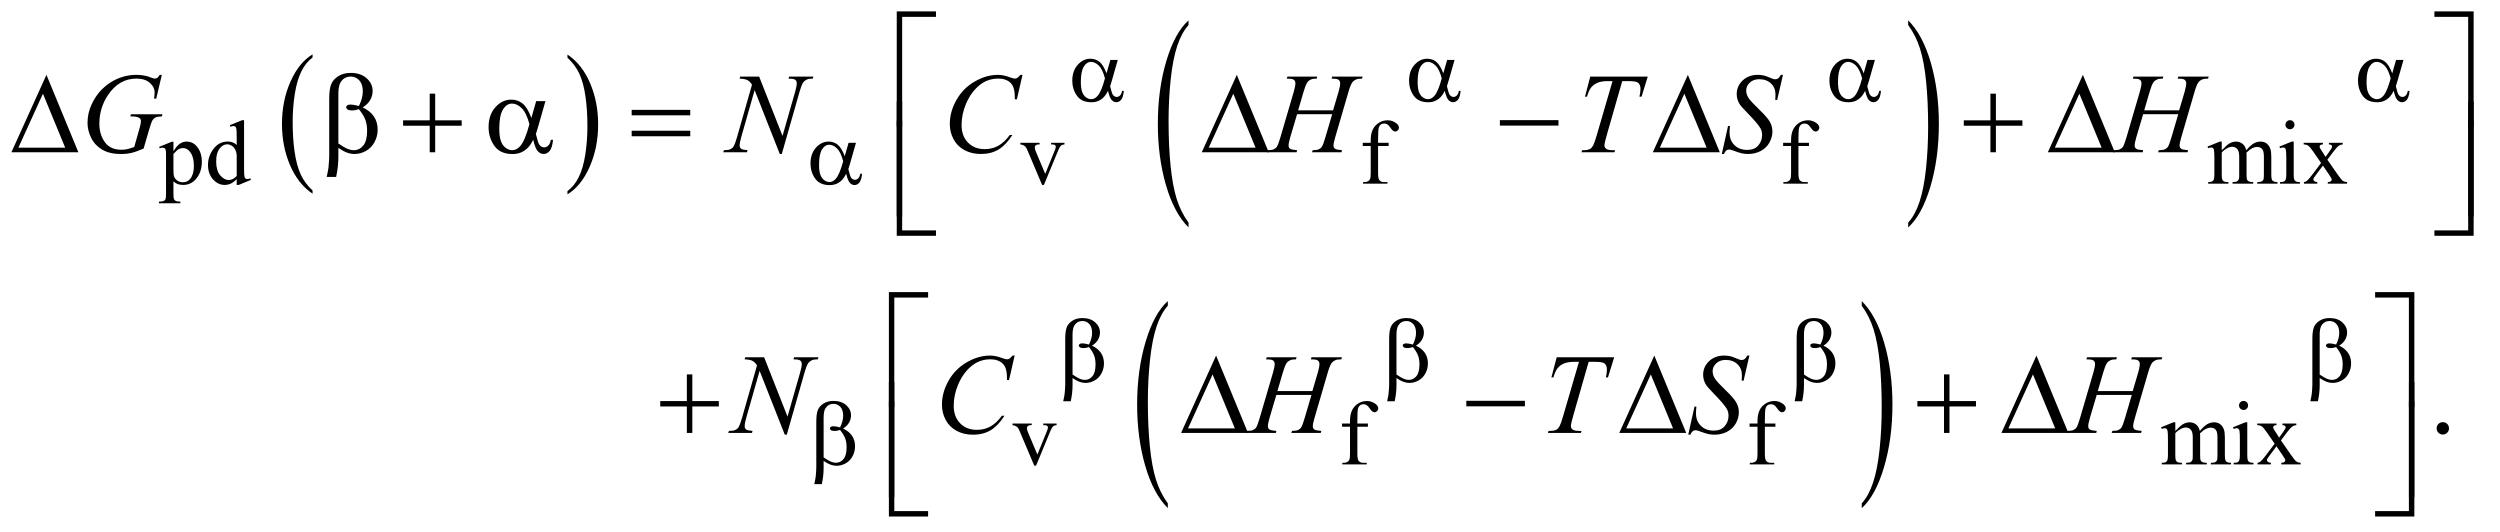 <?xml version="1.0" encoding="UTF-8"?>
<!DOCTYPE svg PUBLIC '-//W3C//DTD SVG 1.0//EN'
          'http://www.w3.org/TR/2001/REC-SVG-20010904/DTD/svg10.dtd'>
<svg stroke-dasharray="none" shape-rendering="auto" xmlns="http://www.w3.org/2000/svg" font-family="'Dialog'" text-rendering="auto" width="343" fill-opacity="1" color-interpolation="auto" color-rendering="auto" preserveAspectRatio="xMidYMid meet" font-size="12px" viewBox="0 0 343 73" fill="black" xmlns:xlink="http://www.w3.org/1999/xlink" stroke="black" image-rendering="auto" stroke-miterlimit="10" stroke-linecap="square" stroke-linejoin="miter" font-style="normal" stroke-width="1" height="73" stroke-dashoffset="0" font-weight="normal" stroke-opacity="1"
><!--Generated by the Batik Graphics2D SVG Generator--><defs id="genericDefs"
  /><g
  ><defs id="defs1"
    ><clipPath clipPathUnits="userSpaceOnUse" id="clipPath1"
      ><path d="M0.968 1.39 L218.068 1.39 L218.068 47.517 L0.968 47.517 L0.968 1.39 Z"
      /></clipPath
      ><clipPath clipPathUnits="userSpaceOnUse" id="clipPath2"
      ><path d="M31.011 44.542 L31.011 1522.989 L6989.364 1522.989 L6989.364 44.542 Z"
      /></clipPath
    ></defs
    ><g transform="scale(1.576,1.576) translate(-0.968,-1.39) matrix(0.031,0,0,0.031,0,0)"
    ><path d="M908.984 579.781 L908.984 588.797 Q868.359 561.516 845.719 508.703 Q823.078 455.891 823.078 393.125 Q823.078 327.828 846.891 274.188 Q870.703 220.531 908.984 197.438 L908.984 206.25 Q889.844 220.531 877.547 245.312 Q865.25 270.078 859.172 308.188 Q853.109 346.297 853.109 387.656 Q853.109 434.484 858.703 472.281 Q864.312 510.062 875.828 534.938 Q887.359 559.828 908.984 579.781 Z" stroke="none" clip-path="url(#clipPath2)"
    /></g
    ><g transform="matrix(0.049,0,0,0.049,-1.525,-2.19)"
    ><path d="M1620 206.25 L1620 197.438 Q1660.625 224.516 1683.266 277.328 Q1705.906 330.125 1705.906 392.906 Q1705.906 458.203 1682.094 511.953 Q1658.281 565.703 1620 588.797 L1620 579.781 Q1639.297 565.5 1651.594 540.719 Q1663.891 515.953 1669.875 477.953 Q1675.875 439.938 1675.875 398.375 Q1675.875 351.75 1670.344 313.859 Q1664.828 275.953 1653.234 251.078 Q1641.641 226.203 1620 206.25 Z" stroke="none" clip-path="url(#clipPath2)"
    /></g
    ><g transform="matrix(0.049,0,0,0.049,-1.525,-2.19)"
    ><path d="M3359.031 668.109 L3359.031 681.484 Q3318.391 641.047 3295.734 562.812 Q3273.078 484.594 3273.078 391.594 Q3273.078 294.859 3296.891 215.391 Q3320.719 135.922 3359.031 101.703 L3359.031 114.766 Q3339.875 135.922 3327.578 172.625 Q3315.281 209.328 3309.203 265.781 Q3303.125 322.234 3303.125 383.5 Q3303.125 452.859 3308.734 508.859 Q3314.344 564.844 3325.859 601.703 Q3337.391 638.562 3359.031 668.109 Z" stroke="none" clip-path="url(#clipPath2)"
    /></g
    ><g transform="matrix(0.049,0,0,0.049,-1.525,-2.19)"
    ><path d="M5374.016 114.766 L5374.016 101.703 Q5414.641 141.828 5437.297 220.062 Q5459.953 298.281 5459.953 391.281 Q5459.953 488.016 5436.125 567.641 Q5412.312 647.266 5374.016 681.484 L5374.016 668.109 Q5393.312 646.953 5405.609 610.25 Q5417.922 573.547 5423.906 517.25 Q5429.906 460.953 5429.906 399.375 Q5429.906 330.312 5424.375 274.172 Q5418.859 218.031 5407.25 181.172 Q5395.656 144.312 5374.016 114.766 Z" stroke="none" clip-path="url(#clipPath2)"
    /></g
    ><g transform="matrix(0.049,0,0,0.049,-1.525,-2.19)"
    ><path d="M3301.031 1454.109 L3301.031 1467.484 Q3260.391 1427.047 3237.734 1348.812 Q3215.078 1270.594 3215.078 1177.594 Q3215.078 1080.859 3238.891 1001.391 Q3262.719 921.922 3301.031 887.703 L3301.031 900.766 Q3281.875 921.922 3269.578 958.625 Q3257.281 995.328 3251.203 1051.781 Q3245.125 1108.234 3245.125 1169.5 Q3245.125 1238.859 3250.734 1294.859 Q3256.344 1350.844 3267.859 1387.703 Q3279.391 1424.562 3301.031 1454.109 Z" stroke="none" clip-path="url(#clipPath2)"
    /></g
    ><g transform="matrix(0.049,0,0,0.049,-1.525,-2.19)"
    ><path d="M5244.016 900.766 L5244.016 887.703 Q5284.641 927.828 5307.297 1006.062 Q5329.953 1084.281 5329.953 1177.281 Q5329.953 1274.016 5306.125 1353.641 Q5282.312 1433.266 5244.016 1467.484 L5244.016 1454.109 Q5263.312 1432.953 5275.609 1396.25 Q5287.922 1359.547 5293.906 1303.25 Q5299.906 1246.953 5299.906 1185.375 Q5299.906 1116.312 5294.375 1060.172 Q5288.859 1004.031 5277.25 967.172 Q5265.656 930.312 5244.016 900.766 Z" stroke="none" clip-path="url(#clipPath2)"
    /></g
    ><g transform="matrix(0.049,0,0,0.049,-1.525,-2.19)"
    ><path d="M476.75 455.875 L512 441.625 L516.75 441.625 L516.75 468.375 Q525.625 453.25 534.562 447.188 Q543.5 441.125 553.375 441.125 Q570.625 441.125 582.125 454.625 Q596.25 471.125 596.25 497.625 Q596.25 527.25 579.25 546.625 Q565.25 562.5 544 562.5 Q534.75 562.5 528 559.875 Q523 558 516.75 552.375 L516.75 587.25 Q516.75 599 518.188 602.188 Q519.625 605.375 523.188 607.25 Q526.75 609.125 536.125 609.125 L536.125 613.75 L476.125 613.75 L476.125 609.125 L479.25 609.125 Q486.125 609.25 491 606.5 Q493.375 605.125 494.688 602.062 Q496 599 496 586.5 L496 478.25 Q496 467.125 495 464.125 Q494 461.125 491.812 459.625 Q489.625 458.125 485.875 458.125 Q482.875 458.125 478.25 459.875 L476.75 455.875 ZM516.75 475.75 L516.75 518.5 Q516.75 532.375 517.875 536.75 Q519.625 544 526.438 549.5 Q533.25 555 543.625 555 Q556.125 555 563.875 545.25 Q574 532.5 574 509.375 Q574 483.125 562.5 469 Q554.5 459.25 543.5 459.25 Q537.5 459.25 531.625 462.25 Q527.125 464.5 516.75 475.75 ZM693.875 546.125 Q685.5 554.875 677.5 558.688 Q669.5 562.5 660.25 562.5 Q641.5 562.5 627.5 546.812 Q613.5 531.125 613.5 506.5 Q613.5 481.875 629 461.438 Q644.5 441 668.875 441 Q684 441 693.875 450.625 L693.875 429.5 Q693.875 409.875 692.938 405.375 Q692 400.875 690 399.25 Q688 397.625 685 397.625 Q681.75 397.625 676.375 399.625 L674.75 395.25 L708.875 381.25 L714.5 381.25 L714.5 513.625 Q714.5 533.75 715.438 538.188 Q716.375 542.625 718.438 544.375 Q720.5 546.125 723.25 546.125 Q726.625 546.125 732.25 544 L733.625 548.375 L699.625 562.5 L693.875 562.5 L693.875 546.125 ZM693.875 537.375 L693.875 478.375 Q693.125 469.875 689.375 462.875 Q685.625 455.875 679.438 452.312 Q673.25 448.75 667.375 448.75 Q656.375 448.75 647.75 458.625 Q636.375 471.625 636.375 496.625 Q636.375 521.875 647.375 535.312 Q658.375 548.75 671.875 548.75 Q683.25 548.75 693.875 537.375 ZM2888.125 444.5 L2942 444.5 L2942 449.125 L2938.5 449.125 Q2933.625 449.125 2931.062 451.5 Q2928.5 453.875 2928.5 457.875 Q2928.5 462.25 2931.125 468.25 L2957.75 531.5 L2984.5 465.875 Q2987.375 458.875 2987.375 455.25 Q2987.375 453.5 2986.375 452.375 Q2985 450.5 2982.875 449.812 Q2980.75 449.125 2974.25 449.125 L2974.25 444.5 L3011.625 444.5 L3011.625 449.125 Q3005.125 449.625 3002.625 451.75 Q2998.25 455.5 2994.75 464.25 L2954.125 562.5 L2949 562.5 L2908.125 465.875 Q2905.375 459.125 2902.875 456.188 Q2900.375 453.25 2896.5 451.25 Q2894.375 450.125 2888.125 449.125 L2888.125 444.5 ZM3889.75 453.5 L3889.75 528.75 Q3889.75 544.75 3893.25 549 Q3897.875 554.5 3905.625 554.5 L3916 554.5 L3916 559 L3847.625 559 L3847.625 554.5 L3852.75 554.5 Q3857.75 554.5 3861.875 552 Q3866 549.5 3867.562 545.25 Q3869.125 541 3869.125 528.75 L3869.125 453.5 L3846.875 453.5 L3846.875 444.5 L3869.125 444.5 L3869.125 437 Q3869.125 419.875 3874.625 408 Q3880.125 396.125 3891.438 388.812 Q3902.75 381.5 3916.875 381.5 Q3930 381.5 3941 390 Q3948.25 395.625 3948.25 402.625 Q3948.25 406.375 3945 409.688 Q3941.75 413 3938 413 Q3935.125 413 3931.938 410.938 Q3928.75 408.875 3924.125 402.062 Q3919.5 395.25 3915.625 392.875 Q3911.75 390.5 3907 390.5 Q3901.25 390.5 3897.25 393.562 Q3893.25 396.625 3891.5 403.062 Q3889.75 409.5 3889.75 436.25 L3889.75 444.5 L3919.25 444.5 L3919.25 453.5 L3889.75 453.5 ZM5066.75 453.5 L5066.75 528.75 Q5066.75 544.75 5070.25 549 Q5074.875 554.5 5082.625 554.5 L5093 554.5 L5093 559 L5024.625 559 L5024.625 554.5 L5029.75 554.5 Q5034.75 554.5 5038.875 552 Q5043 549.5 5044.562 545.25 Q5046.125 541 5046.125 528.75 L5046.125 453.5 L5023.875 453.5 L5023.875 444.5 L5046.125 444.5 L5046.125 437 Q5046.125 419.875 5051.625 408 Q5057.125 396.125 5068.438 388.812 Q5079.75 381.5 5093.875 381.5 Q5107 381.5 5118 390 Q5125.25 395.625 5125.25 402.625 Q5125.25 406.375 5122 409.688 Q5118.75 413 5115 413 Q5112.125 413 5108.938 410.938 Q5105.75 408.875 5101.125 402.062 Q5096.5 395.25 5092.625 392.875 Q5088.75 390.5 5084 390.5 Q5078.25 390.5 5074.25 393.562 Q5070.25 396.625 5068.5 403.062 Q5066.75 409.5 5066.75 436.25 L5066.75 444.5 L5096.25 444.5 L5096.25 453.5 L5066.75 453.5 ZM6252 465.5 Q6264.5 453 6266.75 451.125 Q6272.375 446.375 6278.875 443.75 Q6285.375 441.125 6291.75 441.125 Q6302.5 441.125 6310.25 447.375 Q6318 453.625 6320.625 465.5 Q6333.5 450.5 6342.375 445.812 Q6351.25 441.125 6360.625 441.125 Q6369.75 441.125 6376.812 445.812 Q6383.875 450.5 6388 461.125 Q6390.75 468.375 6390.75 483.875 L6390.75 533.125 Q6390.75 543.875 6392.375 547.875 Q6393.625 550.625 6397 552.562 Q6400.375 554.5 6408 554.5 L6408 559 L6351.5 559 L6351.5 554.5 L6353.875 554.5 Q6361.25 554.5 6365.375 551.625 Q6368.25 549.625 6369.5 545.25 Q6370 543.125 6370 533.125 L6370 483.875 Q6370 469.875 6366.625 464.125 Q6361.75 456.125 6351 456.125 Q6344.375 456.125 6337.688 459.438 Q6331 462.75 6321.5 471.75 L6321.25 473.125 L6321.5 478.5 L6321.5 533.125 Q6321.5 544.875 6322.812 547.75 Q6324.125 550.625 6327.75 552.562 Q6331.375 554.5 6340.125 554.5 L6340.125 559 L6282.25 559 L6282.25 554.5 Q6291.75 554.5 6295.312 552.25 Q6298.875 550 6300.25 545.5 Q6300.875 543.375 6300.875 533.125 L6300.875 483.875 Q6300.875 469.875 6296.75 463.75 Q6291.25 455.75 6281.375 455.75 Q6274.625 455.75 6268 459.375 Q6257.625 464.875 6252 471.75 L6252 533.125 Q6252 544.375 6253.562 547.75 Q6255.125 551.125 6258.188 552.812 Q6261.25 554.5 6270.625 554.5 L6270.625 559 L6214 559 L6214 554.5 Q6221.875 554.5 6225 552.812 Q6228.125 551.125 6229.75 547.438 Q6231.375 543.75 6231.375 533.125 L6231.375 489.375 Q6231.375 470.5 6230.25 465 Q6229.375 460.875 6227.5 459.312 Q6225.625 457.75 6222.375 457.75 Q6218.875 457.75 6214 459.625 L6212.125 455.125 L6246.625 441.125 L6252 441.125 L6252 465.5 ZM6443.125 381.25 Q6448.375 381.25 6452.062 384.938 Q6455.75 388.625 6455.75 393.875 Q6455.75 399.125 6452.062 402.875 Q6448.375 406.625 6443.125 406.625 Q6437.875 406.625 6434.125 402.875 Q6430.375 399.125 6430.375 393.875 Q6430.375 388.625 6434.062 384.938 Q6437.75 381.25 6443.125 381.25 ZM6453.5 441.125 L6453.5 533.125 Q6453.5 543.875 6455.062 547.438 Q6456.625 551 6459.688 552.75 Q6462.75 554.5 6470.875 554.5 L6470.875 559 L6415.25 559 L6415.25 554.5 Q6423.625 554.5 6426.5 552.875 Q6429.375 551.25 6431.062 547.5 Q6432.75 543.75 6432.75 533.125 L6432.75 489 Q6432.75 470.375 6431.625 464.875 Q6430.75 460.875 6428.875 459.312 Q6427 457.75 6423.75 457.75 Q6420.25 457.75 6415.25 459.625 L6413.5 455.125 L6448 441.125 L6453.5 441.125 ZM6481.375 444.5 L6535.25 444.5 L6535.25 449.125 Q6530.125 449.125 6528.062 450.875 Q6526 452.625 6526 455.5 Q6526 458.5 6530.375 464.75 Q6531.75 466.75 6534.5 471 L6542.625 484 L6552 471 Q6561 458.625 6561 455.375 Q6561 452.75 6558.875 450.938 Q6556.75 449.125 6552 449.125 L6552 444.5 L6590.75 444.5 L6590.75 449.125 Q6584.625 449.5 6580.125 452.5 Q6574 456.75 6563.375 471 L6547.75 491.875 L6576.25 532.875 Q6586.75 548 6591.25 551.062 Q6595.75 554.125 6602.875 554.5 L6602.875 559 L6548.875 559 L6548.875 554.5 Q6554.5 554.5 6557.625 552 Q6560 550.25 6560 547.375 Q6560 544.5 6552 532.875 L6535.25 508.375 L6516.875 532.875 Q6508.375 544.25 6508.375 546.375 Q6508.375 549.375 6511.188 551.812 Q6514 554.25 6519.625 554.5 L6519.625 559 L6482.25 559 L6482.25 554.5 Q6486.75 553.875 6490.125 551.375 Q6494.875 547.75 6506.125 532.875 L6530.125 501 L6508.375 469.5 Q6499.125 456 6494.062 452.562 Q6489 449.125 6481.375 449.125 L6481.375 444.5 Z" stroke="none" clip-path="url(#clipPath2)"
    /></g
    ><g transform="matrix(0.049,0,0,0.049,-1.525,-2.19)"
    ><path d="M2866.125 1230.5 L2920 1230.5 L2920 1235.125 L2916.5 1235.125 Q2911.625 1235.125 2909.062 1237.5 Q2906.5 1239.875 2906.5 1243.875 Q2906.5 1248.25 2909.125 1254.25 L2935.75 1317.5 L2962.5 1251.875 Q2965.375 1244.875 2965.375 1241.25 Q2965.375 1239.5 2964.375 1238.375 Q2963 1236.5 2960.875 1235.812 Q2958.75 1235.125 2952.25 1235.125 L2952.25 1230.5 L2989.625 1230.5 L2989.625 1235.125 Q2983.125 1235.625 2980.625 1237.75 Q2976.25 1241.5 2972.75 1250.25 L2932.125 1348.5 L2927 1348.5 L2886.125 1251.875 Q2883.375 1245.125 2880.875 1242.188 Q2878.375 1239.25 2874.5 1237.25 Q2872.375 1236.125 2866.125 1235.125 L2866.125 1230.5 ZM3831.75 1239.5 L3831.75 1314.75 Q3831.75 1330.75 3835.25 1335 Q3839.875 1340.5 3847.625 1340.5 L3858 1340.5 L3858 1345 L3789.625 1345 L3789.625 1340.5 L3794.75 1340.5 Q3799.75 1340.5 3803.875 1338 Q3808 1335.5 3809.562 1331.25 Q3811.125 1327 3811.125 1314.75 L3811.125 1239.5 L3788.875 1239.5 L3788.875 1230.5 L3811.125 1230.5 L3811.125 1223 Q3811.125 1205.875 3816.625 1194 Q3822.125 1182.125 3833.438 1174.812 Q3844.75 1167.5 3858.875 1167.5 Q3872 1167.5 3883 1176 Q3890.25 1181.625 3890.25 1188.625 Q3890.25 1192.375 3887 1195.688 Q3883.75 1199 3880 1199 Q3877.125 1199 3873.938 1196.938 Q3870.75 1194.875 3866.125 1188.062 Q3861.5 1181.25 3857.625 1178.875 Q3853.75 1176.5 3849 1176.5 Q3843.25 1176.5 3839.25 1179.562 Q3835.25 1182.625 3833.5 1189.062 Q3831.75 1195.5 3831.75 1222.25 L3831.75 1230.5 L3861.25 1230.5 L3861.25 1239.5 L3831.75 1239.5 ZM4972.75 1239.5 L4972.75 1314.75 Q4972.75 1330.75 4976.25 1335 Q4980.875 1340.5 4988.625 1340.5 L4999 1340.5 L4999 1345 L4930.625 1345 L4930.625 1340.5 L4935.75 1340.5 Q4940.75 1340.5 4944.875 1338 Q4949 1335.5 4950.562 1331.25 Q4952.125 1327 4952.125 1314.75 L4952.125 1239.5 L4929.875 1239.5 L4929.875 1230.5 L4952.125 1230.5 L4952.125 1223 Q4952.125 1205.875 4957.625 1194 Q4963.125 1182.125 4974.438 1174.812 Q4985.75 1167.5 4999.875 1167.5 Q5013 1167.5 5024 1176 Q5031.25 1181.625 5031.25 1188.625 Q5031.25 1192.375 5028 1195.688 Q5024.75 1199 5021 1199 Q5018.125 1199 5014.938 1196.938 Q5011.75 1194.875 5007.125 1188.062 Q5002.5 1181.25 4998.625 1178.875 Q4994.75 1176.5 4990 1176.5 Q4984.25 1176.5 4980.25 1179.562 Q4976.25 1182.625 4974.5 1189.062 Q4972.75 1195.5 4972.75 1222.25 L4972.75 1230.5 L5002.25 1230.5 L5002.25 1239.5 L4972.75 1239.5 ZM6122 1251.5 Q6134.5 1239 6136.75 1237.125 Q6142.375 1232.375 6148.875 1229.75 Q6155.375 1227.125 6161.75 1227.125 Q6172.5 1227.125 6180.25 1233.375 Q6188 1239.625 6190.625 1251.5 Q6203.5 1236.5 6212.375 1231.812 Q6221.25 1227.125 6230.625 1227.125 Q6239.75 1227.125 6246.812 1231.812 Q6253.875 1236.5 6258 1247.125 Q6260.75 1254.375 6260.75 1269.875 L6260.75 1319.125 Q6260.75 1329.875 6262.375 1333.875 Q6263.625 1336.625 6267 1338.562 Q6270.375 1340.5 6278 1340.5 L6278 1345 L6221.5 1345 L6221.5 1340.5 L6223.875 1340.5 Q6231.25 1340.5 6235.375 1337.625 Q6238.25 1335.625 6239.5 1331.25 Q6240 1329.125 6240 1319.125 L6240 1269.875 Q6240 1255.875 6236.625 1250.125 Q6231.75 1242.125 6221 1242.125 Q6214.375 1242.125 6207.688 1245.438 Q6201 1248.75 6191.5 1257.75 L6191.25 1259.125 L6191.5 1264.5 L6191.5 1319.125 Q6191.5 1330.875 6192.812 1333.75 Q6194.125 1336.625 6197.75 1338.562 Q6201.375 1340.5 6210.125 1340.5 L6210.125 1345 L6152.25 1345 L6152.25 1340.5 Q6161.75 1340.5 6165.312 1338.25 Q6168.875 1336 6170.25 1331.5 Q6170.875 1329.375 6170.875 1319.125 L6170.875 1269.875 Q6170.875 1255.875 6166.75 1249.75 Q6161.25 1241.75 6151.375 1241.75 Q6144.625 1241.75 6138 1245.375 Q6127.625 1250.875 6122 1257.75 L6122 1319.125 Q6122 1330.375 6123.562 1333.75 Q6125.125 1337.125 6128.188 1338.812 Q6131.25 1340.5 6140.625 1340.5 L6140.625 1345 L6084 1345 L6084 1340.5 Q6091.875 1340.5 6095 1338.812 Q6098.125 1337.125 6099.75 1333.438 Q6101.375 1329.75 6101.375 1319.125 L6101.375 1275.375 Q6101.375 1256.5 6100.25 1251 Q6099.375 1246.875 6097.5 1245.312 Q6095.625 1243.75 6092.375 1243.75 Q6088.875 1243.75 6084 1245.625 L6082.125 1241.125 L6116.625 1227.125 L6122 1227.125 L6122 1251.5 ZM6313.125 1167.25 Q6318.375 1167.25 6322.062 1170.938 Q6325.75 1174.625 6325.75 1179.875 Q6325.75 1185.125 6322.062 1188.875 Q6318.375 1192.625 6313.125 1192.625 Q6307.875 1192.625 6304.125 1188.875 Q6300.375 1185.125 6300.375 1179.875 Q6300.375 1174.625 6304.062 1170.938 Q6307.75 1167.25 6313.125 1167.25 ZM6323.5 1227.125 L6323.5 1319.125 Q6323.5 1329.875 6325.062 1333.438 Q6326.625 1337 6329.688 1338.75 Q6332.75 1340.5 6340.875 1340.5 L6340.875 1345 L6285.25 1345 L6285.25 1340.5 Q6293.625 1340.5 6296.5 1338.875 Q6299.375 1337.25 6301.062 1333.5 Q6302.75 1329.75 6302.75 1319.125 L6302.75 1275 Q6302.75 1256.375 6301.625 1250.875 Q6300.75 1246.875 6298.875 1245.312 Q6297 1243.75 6293.75 1243.75 Q6290.25 1243.75 6285.25 1245.625 L6283.5 1241.125 L6318 1227.125 L6323.5 1227.125 ZM6351.375 1230.5 L6405.25 1230.5 L6405.25 1235.125 Q6400.125 1235.125 6398.062 1236.875 Q6396 1238.625 6396 1241.5 Q6396 1244.5 6400.375 1250.75 Q6401.75 1252.75 6404.5 1257 L6412.625 1270 L6422 1257 Q6431 1244.625 6431 1241.375 Q6431 1238.75 6428.875 1236.938 Q6426.75 1235.125 6422 1235.125 L6422 1230.5 L6460.75 1230.5 L6460.75 1235.125 Q6454.625 1235.5 6450.125 1238.5 Q6444 1242.75 6433.375 1257 L6417.75 1277.875 L6446.25 1318.875 Q6456.75 1334 6461.25 1337.062 Q6465.75 1340.125 6472.875 1340.5 L6472.875 1345 L6418.875 1345 L6418.875 1340.5 Q6424.5 1340.5 6427.625 1338 Q6430 1336.25 6430 1333.375 Q6430 1330.5 6422 1318.875 L6405.25 1294.375 L6386.875 1318.875 Q6378.375 1330.25 6378.375 1332.375 Q6378.375 1335.375 6381.188 1337.812 Q6384 1340.25 6389.625 1340.5 L6389.625 1345 L6352.25 1345 L6352.25 1340.5 Q6356.75 1339.875 6360.125 1337.375 Q6364.875 1333.75 6376.125 1318.875 L6400.125 1287 L6378.375 1255.5 Q6369.125 1242 6364.062 1238.562 Q6359 1235.125 6351.375 1235.125 L6351.375 1230.5 Z" stroke="none" clip-path="url(#clipPath2)"
    /></g
    ><g transform="matrix(0.049,0,0,0.049,-1.525,-2.19)"
    ><path d="M6871 1226.688 Q6878.344 1226.688 6883.344 1231.766 Q6888.344 1236.844 6888.344 1244.031 Q6888.344 1251.219 6883.266 1256.297 Q6878.188 1261.375 6871 1261.375 Q6863.812 1261.375 6858.734 1256.297 Q6853.656 1251.219 6853.656 1244.031 Q6853.656 1236.688 6858.734 1231.688 Q6863.812 1226.688 6871 1226.688 Z" stroke="none" clip-path="url(#clipPath2)"
    /></g
    ><g transform="matrix(0.049,0,0,0.049,-1.525,-2.19)"
    ><path d="M484.312 254.281 L468.531 321 L462.594 321 Q464 309.281 464 303.656 Q464 288.344 450.484 276.547 Q436.969 264.75 413.219 264.75 Q364.625 264.75 333.844 310.375 Q309.312 346.469 309.312 391.156 Q309.312 420.844 324.469 442.406 Q339.625 463.969 371.188 463.969 Q379 463.969 385.953 462.562 Q392.906 461.156 406.969 456.312 L422.438 401.781 Q425.719 390.531 425.719 383.812 Q425.719 378.188 421.656 375.219 Q415.094 370.688 400.406 370.688 L396.031 370.688 L397.75 364.594 L485.875 364.594 L484.312 370.688 Q472.281 370.844 466.812 373.5 Q461.344 376.156 457.438 382.562 Q454.781 386.781 448.844 407.094 L433.219 460.688 Q411.812 469.906 398.688 472.953 Q385.562 476 371.031 476 Q337.594 476 316.812 463.422 Q296.031 450.844 286.109 430.141 Q276.188 409.438 276.188 388.969 Q276.188 361.469 287.75 336.703 Q299.312 311.938 316.578 294.828 Q333.844 277.719 354.156 267.875 Q382.125 254.281 412.906 254.281 Q435.562 254.281 453.844 261.781 Q461.188 264.75 464.625 264.75 Q468.531 264.75 471.266 262.953 Q474 261.156 478.375 254.281 L484.312 254.281 ZM2156.719 259.125 L2222.188 425.219 L2257.656 301.156 Q2262.031 285.844 2262.031 277.406 Q2262.031 271.625 2257.969 268.344 Q2253.906 265.062 2242.812 265.062 Q2240.938 265.062 2238.906 264.906 L2240.625 259.125 L2308.75 259.125 L2306.875 264.906 Q2296.25 264.75 2291.094 267.094 Q2283.75 270.375 2280.156 275.531 Q2275.156 282.875 2270 301.156 L2220.156 475.844 L2214.531 475.844 L2144.062 297.094 L2106.406 429.125 Q2102.188 444.125 2102.188 452.094 Q2102.188 458.031 2106.016 461.078 Q2109.844 464.125 2124.219 465.219 L2122.656 471 L2056.094 471 L2058.281 465.219 Q2070.781 464.906 2075 463.031 Q2081.406 460.219 2084.531 455.688 Q2089.062 448.812 2094.688 429.125 L2136.719 281.781 Q2130.625 272.406 2123.672 268.891 Q2116.719 265.375 2102.031 264.906 L2103.75 259.125 L2156.719 259.125 ZM2894.156 254.281 L2878.375 322.875 L2872.75 322.875 L2872.125 305.688 Q2871.344 296.312 2868.531 288.969 Q2865.719 281.625 2860.094 276.234 Q2854.469 270.844 2845.875 267.797 Q2837.281 264.75 2826.812 264.75 Q2798.844 264.75 2777.906 280.062 Q2751.188 299.594 2736.031 335.219 Q2723.531 364.594 2723.531 394.75 Q2723.531 425.531 2741.5 443.891 Q2759.469 462.25 2788.219 462.25 Q2809.938 462.25 2826.891 452.562 Q2843.844 442.875 2858.375 422.719 L2865.719 422.719 Q2848.531 450.062 2827.594 462.953 Q2806.656 475.844 2777.438 475.844 Q2751.5 475.844 2731.5 464.984 Q2711.5 454.125 2701.031 434.438 Q2690.562 414.75 2690.562 392.094 Q2690.562 357.406 2709.156 324.594 Q2727.75 291.781 2760.172 273.031 Q2792.594 254.281 2825.562 254.281 Q2841.031 254.281 2860.25 261.625 Q2868.688 264.75 2872.438 264.75 Q2876.188 264.75 2879 263.188 Q2881.812 261.625 2888.375 254.281 L2894.156 254.281 ZM3665.906 353.656 L3763.719 353.656 L3779.188 301.312 Q3783.562 286 3783.562 277.562 Q3783.562 273.5 3781.609 270.609 Q3779.656 267.719 3775.594 266.312 Q3771.531 264.906 3759.656 264.906 L3761.219 259.125 L3846.531 259.125 L3844.656 264.906 Q3833.875 264.75 3828.562 267.094 Q3821.062 270.375 3817.469 275.531 Q3812.312 282.875 3807 301.312 L3769.656 429.281 Q3764.969 445.219 3764.969 452.094 Q3764.969 458.031 3769.109 461.078 Q3773.25 464.125 3788.875 465.219 L3787.156 471 L3704.656 471 L3706.844 465.219 Q3719.031 464.906 3723.094 463.031 Q3729.344 460.219 3732.156 455.844 Q3736.219 449.75 3742.156 429.281 L3761.219 364.438 L3662.938 364.438 L3643.719 429.281 Q3639.188 444.906 3639.188 452.094 Q3639.188 458.031 3643.25 461.078 Q3647.312 464.125 3662.938 465.219 L3661.688 471 L3578.562 471 L3580.594 465.219 Q3592.938 464.906 3597 463.031 Q3603.25 460.219 3606.219 455.844 Q3610.281 449.438 3616.219 429.281 L3653.719 301.312 Q3658.25 285.688 3658.25 277.562 Q3658.25 273.5 3656.297 270.609 Q3654.344 267.719 3650.203 266.312 Q3646.062 264.906 3634.031 264.906 L3635.906 259.125 L3719.5 259.125 L3717.781 264.906 Q3707.312 264.75 3702.312 267.094 Q3694.969 270.219 3691.531 275.375 Q3686.844 282.25 3681.219 301.312 L3665.906 353.656 ZM4483.875 259.125 L4644.812 259.125 L4627.469 315.375 L4621.531 315.375 Q4624.5 303.031 4624.5 293.344 Q4624.5 281.938 4617.469 276.156 Q4612.156 271.781 4590.125 271.781 L4573.406 271.781 L4531.531 417.719 Q4523.562 445.219 4523.562 451.625 Q4523.562 457.562 4528.562 461.391 Q4533.562 465.219 4546.219 465.219 L4553.406 465.219 L4551.531 471 L4459.344 471 L4461.062 465.219 L4465.125 465.219 Q4477.312 465.219 4483.875 461.312 Q4488.406 458.656 4492.078 451.703 Q4495.75 444.75 4502.312 422.25 L4546.219 271.781 L4533.562 271.781 Q4515.281 271.781 4504.109 276.469 Q4492.938 281.156 4486.062 290.062 Q4479.188 298.969 4474.812 315.375 L4469.031 315.375 L4483.875 259.125 ZM4852.188 475.844 L4869.688 397.25 L4875 397.25 Q4873.906 408.656 4873.906 416.156 Q4873.906 437.562 4887.578 451 Q4901.25 464.438 4923.281 464.438 Q4943.75 464.438 4954.375 451.859 Q4965 439.281 4965 422.875 Q4965 412.25 4960.156 403.5 Q4952.812 390.531 4920.938 357.875 Q4905.469 342.25 4901.094 334.594 Q4893.906 321.938 4893.906 308.031 Q4893.906 285.844 4910.469 270.062 Q4927.031 254.281 4952.969 254.281 Q4961.719 254.281 4969.531 256 Q4974.375 256.938 4987.188 262.25 Q4996.25 265.844 4997.188 266.156 Q4999.375 266.625 5002.031 266.625 Q5006.562 266.625 5009.844 264.281 Q5013.125 261.938 5017.5 254.281 L5023.438 254.281 L5007.188 324.594 L5001.875 324.594 Q5002.5 315.219 5002.5 309.438 Q5002.5 290.531 4990 278.5 Q4977.5 266.469 4957.031 266.469 Q4940.781 266.469 4930.625 276 Q4920.469 285.531 4920.469 298.031 Q4920.469 308.969 4926.953 318.891 Q4933.438 328.812 4956.797 351.234 Q4980.156 373.656 4987.031 386.234 Q4993.906 398.812 4993.906 413.031 Q4993.906 429.125 4985.391 444.203 Q4976.875 459.281 4960.938 467.562 Q4945 475.844 4926.094 475.844 Q4916.719 475.844 4908.594 474.125 Q4900.469 472.406 4882.656 465.688 Q4876.562 463.344 4872.5 463.344 Q4863.281 463.344 4858.125 475.844 L4852.188 475.844 ZM6034.906 353.656 L6132.719 353.656 L6148.188 301.312 Q6152.562 286 6152.562 277.562 Q6152.562 273.5 6150.609 270.609 Q6148.656 267.719 6144.594 266.312 Q6140.531 264.906 6128.656 264.906 L6130.219 259.125 L6215.531 259.125 L6213.656 264.906 Q6202.875 264.75 6197.562 267.094 Q6190.062 270.375 6186.469 275.531 Q6181.312 282.875 6176 301.312 L6138.656 429.281 Q6133.969 445.219 6133.969 452.094 Q6133.969 458.031 6138.109 461.078 Q6142.25 464.125 6157.875 465.219 L6156.156 471 L6073.656 471 L6075.844 465.219 Q6088.031 464.906 6092.094 463.031 Q6098.344 460.219 6101.156 455.844 Q6105.219 449.75 6111.156 429.281 L6130.219 364.438 L6031.938 364.438 L6012.719 429.281 Q6008.188 444.906 6008.188 452.094 Q6008.188 458.031 6012.25 461.078 Q6016.312 464.125 6031.938 465.219 L6030.688 471 L5947.562 471 L5949.594 465.219 Q5961.938 464.906 5966 463.031 Q5972.25 460.219 5975.219 455.844 Q5979.281 449.438 5985.219 429.281 L6022.719 301.312 Q6027.25 285.688 6027.25 277.562 Q6027.25 273.5 6025.297 270.609 Q6023.344 267.719 6019.203 266.312 Q6015.062 264.906 6003.031 264.906 L6004.906 259.125 L6088.5 259.125 L6086.781 264.906 Q6076.312 264.75 6071.312 267.094 Q6063.969 270.219 6060.531 275.375 Q6055.844 282.25 6050.219 301.312 L6034.906 353.656 Z" stroke="none" clip-path="url(#clipPath2)"
    /></g
    ><g transform="matrix(0.049,0,0,0.049,-1.525,-2.19)"
    ><path d="M2170.719 1045.125 L2236.188 1211.219 L2271.656 1087.156 Q2276.031 1071.844 2276.031 1063.406 Q2276.031 1057.625 2271.969 1054.344 Q2267.906 1051.062 2256.812 1051.062 Q2254.938 1051.062 2252.906 1050.906 L2254.625 1045.125 L2322.75 1045.125 L2320.875 1050.906 Q2310.25 1050.75 2305.094 1053.094 Q2297.75 1056.375 2294.156 1061.531 Q2289.156 1068.875 2284 1087.156 L2234.156 1261.844 L2228.531 1261.844 L2158.062 1083.094 L2120.406 1215.125 Q2116.188 1230.125 2116.188 1238.094 Q2116.188 1244.031 2120.016 1247.078 Q2123.844 1250.125 2138.219 1251.219 L2136.656 1257 L2070.094 1257 L2072.281 1251.219 Q2084.781 1250.906 2089 1249.031 Q2095.406 1246.219 2098.531 1241.688 Q2103.062 1234.812 2108.688 1215.125 L2150.719 1067.781 Q2144.625 1058.406 2137.672 1054.891 Q2130.719 1051.375 2116.031 1050.906 L2117.75 1045.125 L2170.719 1045.125 ZM2872.156 1040.281 L2856.375 1108.875 L2850.75 1108.875 L2850.125 1091.688 Q2849.344 1082.312 2846.531 1074.969 Q2843.719 1067.625 2838.094 1062.234 Q2832.469 1056.844 2823.875 1053.797 Q2815.281 1050.75 2804.812 1050.75 Q2776.844 1050.75 2755.906 1066.062 Q2729.188 1085.594 2714.031 1121.219 Q2701.531 1150.594 2701.531 1180.75 Q2701.531 1211.531 2719.5 1229.891 Q2737.469 1248.25 2766.219 1248.25 Q2787.938 1248.25 2804.891 1238.562 Q2821.844 1228.875 2836.375 1208.719 L2843.719 1208.719 Q2826.531 1236.062 2805.594 1248.953 Q2784.656 1261.844 2755.438 1261.844 Q2729.5 1261.844 2709.5 1250.984 Q2689.5 1240.125 2679.031 1220.438 Q2668.562 1200.75 2668.562 1178.094 Q2668.562 1143.406 2687.156 1110.594 Q2705.75 1077.781 2738.172 1059.031 Q2770.594 1040.281 2803.562 1040.281 Q2819.031 1040.281 2838.25 1047.625 Q2846.688 1050.75 2850.438 1050.75 Q2854.188 1050.75 2857 1049.188 Q2859.812 1047.625 2866.375 1040.281 L2872.156 1040.281 ZM3607.906 1139.656 L3705.719 1139.656 L3721.188 1087.312 Q3725.562 1072 3725.562 1063.562 Q3725.562 1059.5 3723.609 1056.609 Q3721.656 1053.719 3717.594 1052.312 Q3713.531 1050.906 3701.656 1050.906 L3703.219 1045.125 L3788.531 1045.125 L3786.656 1050.906 Q3775.875 1050.75 3770.562 1053.094 Q3763.062 1056.375 3759.469 1061.531 Q3754.312 1068.875 3749 1087.312 L3711.656 1215.281 Q3706.969 1231.219 3706.969 1238.094 Q3706.969 1244.031 3711.109 1247.078 Q3715.25 1250.125 3730.875 1251.219 L3729.156 1257 L3646.656 1257 L3648.844 1251.219 Q3661.031 1250.906 3665.094 1249.031 Q3671.344 1246.219 3674.156 1241.844 Q3678.219 1235.75 3684.156 1215.281 L3703.219 1150.438 L3604.938 1150.438 L3585.719 1215.281 Q3581.188 1230.906 3581.188 1238.094 Q3581.188 1244.031 3585.25 1247.078 Q3589.312 1250.125 3604.938 1251.219 L3603.688 1257 L3520.562 1257 L3522.594 1251.219 Q3534.938 1250.906 3539 1249.031 Q3545.25 1246.219 3548.219 1241.844 Q3552.281 1235.438 3558.219 1215.281 L3595.719 1087.312 Q3600.25 1071.688 3600.25 1063.562 Q3600.25 1059.5 3598.297 1056.609 Q3596.344 1053.719 3592.203 1052.312 Q3588.062 1050.906 3576.031 1050.906 L3577.906 1045.125 L3661.5 1045.125 L3659.781 1050.906 Q3649.312 1050.75 3644.312 1053.094 Q3636.969 1056.219 3633.531 1061.375 Q3628.844 1068.25 3623.219 1087.312 L3607.906 1139.656 ZM4389.875 1045.125 L4550.812 1045.125 L4533.469 1101.375 L4527.531 1101.375 Q4530.5 1089.031 4530.5 1079.344 Q4530.5 1067.938 4523.469 1062.156 Q4518.156 1057.781 4496.125 1057.781 L4479.406 1057.781 L4437.531 1203.719 Q4429.562 1231.219 4429.562 1237.625 Q4429.562 1243.562 4434.562 1247.391 Q4439.562 1251.219 4452.219 1251.219 L4459.406 1251.219 L4457.531 1257 L4365.344 1257 L4367.062 1251.219 L4371.125 1251.219 Q4383.312 1251.219 4389.875 1247.312 Q4394.406 1244.656 4398.078 1237.703 Q4401.75 1230.75 4408.312 1208.25 L4452.219 1057.781 L4439.562 1057.781 Q4421.281 1057.781 4410.109 1062.469 Q4398.938 1067.156 4392.062 1076.062 Q4385.188 1084.969 4380.812 1101.375 L4375.031 1101.375 L4389.875 1045.125 ZM4758.188 1261.844 L4775.688 1183.25 L4781 1183.25 Q4779.906 1194.656 4779.906 1202.156 Q4779.906 1223.562 4793.578 1237 Q4807.25 1250.438 4829.281 1250.438 Q4849.75 1250.438 4860.375 1237.859 Q4871 1225.281 4871 1208.875 Q4871 1198.25 4866.156 1189.5 Q4858.812 1176.531 4826.938 1143.875 Q4811.469 1128.25 4807.094 1120.594 Q4799.906 1107.938 4799.906 1094.031 Q4799.906 1071.844 4816.469 1056.062 Q4833.031 1040.281 4858.969 1040.281 Q4867.719 1040.281 4875.531 1042 Q4880.375 1042.938 4893.188 1048.25 Q4902.25 1051.844 4903.188 1052.156 Q4905.375 1052.625 4908.031 1052.625 Q4912.562 1052.625 4915.844 1050.281 Q4919.125 1047.938 4923.5 1040.281 L4929.438 1040.281 L4913.188 1110.594 L4907.875 1110.594 Q4908.5 1101.219 4908.5 1095.438 Q4908.5 1076.531 4896 1064.5 Q4883.5 1052.469 4863.031 1052.469 Q4846.781 1052.469 4836.625 1062 Q4826.469 1071.531 4826.469 1084.031 Q4826.469 1094.969 4832.953 1104.891 Q4839.438 1114.812 4862.797 1137.234 Q4886.156 1159.656 4893.031 1172.234 Q4899.906 1184.812 4899.906 1199.031 Q4899.906 1215.125 4891.391 1230.203 Q4882.875 1245.281 4866.938 1253.562 Q4851 1261.844 4832.094 1261.844 Q4822.719 1261.844 4814.594 1260.125 Q4806.469 1258.406 4788.656 1251.688 Q4782.562 1249.344 4778.5 1249.344 Q4769.281 1249.344 4764.125 1261.844 L4758.188 1261.844 ZM5904.906 1139.656 L6002.719 1139.656 L6018.188 1087.312 Q6022.562 1072 6022.562 1063.562 Q6022.562 1059.5 6020.609 1056.609 Q6018.656 1053.719 6014.594 1052.312 Q6010.531 1050.906 5998.656 1050.906 L6000.219 1045.125 L6085.531 1045.125 L6083.656 1050.906 Q6072.875 1050.75 6067.562 1053.094 Q6060.062 1056.375 6056.469 1061.531 Q6051.312 1068.875 6046 1087.312 L6008.656 1215.281 Q6003.969 1231.219 6003.969 1238.094 Q6003.969 1244.031 6008.109 1247.078 Q6012.25 1250.125 6027.875 1251.219 L6026.156 1257 L5943.656 1257 L5945.844 1251.219 Q5958.031 1250.906 5962.094 1249.031 Q5968.344 1246.219 5971.156 1241.844 Q5975.219 1235.75 5981.156 1215.281 L6000.219 1150.438 L5901.938 1150.438 L5882.719 1215.281 Q5878.188 1230.906 5878.188 1238.094 Q5878.188 1244.031 5882.25 1247.078 Q5886.312 1250.125 5901.938 1251.219 L5900.688 1257 L5817.562 1257 L5819.594 1251.219 Q5831.938 1250.906 5836 1249.031 Q5842.25 1246.219 5845.219 1241.844 Q5849.281 1235.438 5855.219 1215.281 L5892.719 1087.312 Q5897.25 1071.688 5897.25 1063.562 Q5897.25 1059.5 5895.297 1056.609 Q5893.344 1053.719 5889.203 1052.312 Q5885.062 1050.906 5873.031 1050.906 L5874.906 1045.125 L5958.5 1045.125 L5956.781 1050.906 Q5946.312 1050.75 5941.312 1053.094 Q5933.969 1056.219 5930.531 1061.375 Q5925.844 1068.25 5920.219 1087.312 L5904.906 1139.656 Z" stroke="none" clip-path="url(#clipPath2)"
    /></g
    ><g transform="matrix(0.049,0,0,0.049,-1.525,-2.19)"
    ><path d="M3140.125 212.5 L3160.875 212.5 L3144.625 269.375 Q3143 274.75 3139.5 286.25 Q3144.25 305.5 3146.625 309.25 Q3151.125 316.125 3158 316.125 Q3163 316.125 3167.25 312 Q3171.5 307.875 3172.875 299.125 L3177.875 299.125 Q3176.125 317.125 3170.312 324 Q3164.5 330.875 3156.875 330.875 Q3149.75 330.875 3143.938 324.875 Q3138.125 318.875 3133.5 299.125 Q3128 310 3122.75 315.625 Q3115.375 323.375 3106.75 327.188 Q3098.125 331 3087.125 331 Q3059.5 331 3046.5 312.625 Q3033.5 294.25 3033.5 270.75 Q3033.5 243.25 3048.75 226.188 Q3064 209.125 3084.5 209.125 Q3098.75 209.125 3109.625 217.812 Q3120.5 226.5 3129.375 250.125 L3140.125 212.5 ZM3125 264.125 Q3118.25 238.375 3107.625 228.188 Q3097 218 3086 218 Q3073.75 218 3065.625 231.438 Q3057.5 244.875 3057.5 274.25 Q3057.5 291.625 3061 301.562 Q3064.5 311.5 3071.562 316.938 Q3078.625 322.375 3086.5 322.375 Q3096.125 322.375 3104.125 313.5 Q3115 301.5 3125 264.125 ZM4083.125 212.5 L4103.875 212.5 L4087.625 269.375 Q4086 274.75 4082.5 286.25 Q4087.25 305.5 4089.625 309.25 Q4094.125 316.125 4101 316.125 Q4106 316.125 4110.25 312 Q4114.5 307.875 4115.875 299.125 L4120.875 299.125 Q4119.125 317.125 4113.312 324 Q4107.5 330.875 4099.875 330.875 Q4092.75 330.875 4086.938 324.875 Q4081.125 318.875 4076.5 299.125 Q4071 310 4065.75 315.625 Q4058.375 323.375 4049.75 327.188 Q4041.125 331 4030.125 331 Q4002.5 331 3989.5 312.625 Q3976.5 294.25 3976.5 270.75 Q3976.5 243.25 3991.75 226.188 Q4007 209.125 4027.5 209.125 Q4041.75 209.125 4052.625 217.812 Q4063.5 226.5 4072.375 250.125 L4083.125 212.5 ZM4068 264.125 Q4061.25 238.375 4050.625 228.188 Q4040 218 4029 218 Q4016.75 218 4008.625 231.438 Q4000.5 244.875 4000.5 274.25 Q4000.5 291.625 4004 301.562 Q4007.5 311.5 4014.562 316.938 Q4021.625 322.375 4029.5 322.375 Q4039.125 322.375 4047.125 313.5 Q4058 301.5 4068 264.125 ZM5260.125 212.5 L5280.875 212.5 L5264.625 269.375 Q5263 274.75 5259.5 286.25 Q5264.25 305.5 5266.625 309.25 Q5271.125 316.125 5278 316.125 Q5283 316.125 5287.25 312 Q5291.5 307.875 5292.875 299.125 L5297.875 299.125 Q5296.125 317.125 5290.312 324 Q5284.5 330.875 5276.875 330.875 Q5269.75 330.875 5263.938 324.875 Q5258.125 318.875 5253.5 299.125 Q5248 310 5242.75 315.625 Q5235.375 323.375 5226.75 327.188 Q5218.125 331 5207.125 331 Q5179.5 331 5166.5 312.625 Q5153.5 294.25 5153.5 270.75 Q5153.5 243.25 5168.75 226.188 Q5184 209.125 5204.5 209.125 Q5218.75 209.125 5229.625 217.812 Q5240.5 226.5 5249.375 250.125 L5260.125 212.5 ZM5245 264.125 Q5238.25 238.375 5227.625 228.188 Q5217 218 5206 218 Q5193.75 218 5185.625 231.438 Q5177.5 244.875 5177.5 274.25 Q5177.5 291.625 5181 301.562 Q5184.5 311.5 5191.562 316.938 Q5198.625 322.375 5206.5 322.375 Q5216.125 322.375 5224.125 313.5 Q5235 301.5 5245 264.125 ZM6740.125 212.5 L6760.875 212.5 L6744.625 269.375 Q6743 274.75 6739.5 286.25 Q6744.25 305.5 6746.625 309.25 Q6751.125 316.125 6758 316.125 Q6763 316.125 6767.25 312 Q6771.5 307.875 6772.875 299.125 L6777.875 299.125 Q6776.125 317.125 6770.312 324 Q6764.5 330.875 6756.875 330.875 Q6749.75 330.875 6743.938 324.875 Q6738.125 318.875 6733.5 299.125 Q6728 310 6722.75 315.625 Q6715.375 323.375 6706.75 327.188 Q6698.125 331 6687.125 331 Q6659.5 331 6646.5 312.625 Q6633.5 294.25 6633.5 270.75 Q6633.5 243.25 6648.75 226.188 Q6664 209.125 6684.5 209.125 Q6698.75 209.125 6709.625 217.812 Q6720.5 226.5 6729.375 250.125 L6740.125 212.5 ZM6725 264.125 Q6718.25 238.375 6707.625 228.188 Q6697 218 6686 218 Q6673.75 218 6665.625 231.438 Q6657.5 244.875 6657.5 274.25 Q6657.5 291.625 6661 301.562 Q6664.5 311.5 6671.562 316.938 Q6678.625 322.375 6686.5 322.375 Q6696.125 322.375 6704.125 313.5 Q6715 301.5 6725 264.125 Z" stroke="none" clip-path="url(#clipPath2)"
    /></g
    ><g transform="matrix(0.049,0,0,0.049,-1.525,-2.19)"
    ><path d="M2407.125 444.5 L2427.875 444.5 L2411.625 501.375 Q2410 506.75 2406.5 518.25 Q2411.25 537.5 2413.625 541.25 Q2418.125 548.125 2425 548.125 Q2430 548.125 2434.25 544 Q2438.5 539.875 2439.875 531.125 L2444.875 531.125 Q2443.125 549.125 2437.312 556 Q2431.5 562.875 2423.875 562.875 Q2416.75 562.875 2410.938 556.875 Q2405.125 550.875 2400.5 531.125 Q2395 542 2389.75 547.625 Q2382.375 555.375 2373.75 559.188 Q2365.125 563 2354.125 563 Q2326.5 563 2313.5 544.625 Q2300.5 526.25 2300.5 502.75 Q2300.5 475.25 2315.75 458.188 Q2331 441.125 2351.5 441.125 Q2365.75 441.125 2376.625 449.812 Q2387.5 458.5 2396.375 482.125 L2407.125 444.5 ZM2392 496.125 Q2385.25 470.375 2374.625 460.188 Q2364 450 2353 450 Q2340.75 450 2332.625 463.438 Q2324.5 476.875 2324.5 506.25 Q2324.5 523.625 2328 533.562 Q2331.5 543.5 2338.562 548.938 Q2345.625 554.375 2353.5 554.375 Q2363.125 554.375 2371.125 545.5 Q2382 533.5 2392 496.125 Z" stroke="none" clip-path="url(#clipPath2)"
    /></g
    ><g transform="matrix(0.049,0,0,0.049,-1.525,-2.19)"
    ><path d="M3034.25 1103.25 L3034.25 1124.375 Q3034.25 1144.625 3029.25 1168.25 L3008.125 1168.25 Q3011.5 1152.75 3012.125 1147.125 Q3013.75 1129.625 3013.75 1121.5 L3013.75 993.75 Q3013.75 971.375 3018.188 960.562 Q3022.625 949.75 3034.188 942.5 Q3045.75 935.25 3061.875 935.25 Q3084.25 935.25 3097.625 947.25 Q3111 959.25 3111 975.75 Q3111 986.375 3105.562 995.938 Q3100.125 1005.5 3088.75 1012.5 Q3122.25 1028.5 3122.25 1062.25 Q3122.25 1077.25 3115.25 1090.25 Q3108.25 1103.25 3096 1110.062 Q3083.75 1116.875 3070.75 1116.875 Q3062.375 1116.875 3054.188 1114 Q3046 1111.125 3034.25 1103.25 ZM3034.25 1093.375 Q3046.375 1101.875 3055.375 1105.625 Q3062.125 1108.375 3068.875 1108.375 Q3081.5 1108.375 3090.062 1097.938 Q3098.625 1087.5 3098.625 1064.875 Q3098.625 1050.625 3094.562 1039.938 Q3090.5 1029.25 3080.25 1016.5 Q3071.625 1019.375 3065.375 1019.375 Q3057.875 1019.375 3054.812 1017.125 Q3051.75 1014.875 3051.75 1012.25 Q3051.75 1009.875 3054.125 1008 Q3056.5 1006.125 3061.75 1006.125 Q3067.875 1006.125 3080.25 1009.375 Q3089 992 3089 976.5 Q3089 960.75 3081.25 952.125 Q3073.5 943.5 3062 943.5 Q3047.5 943.5 3039.5 955.75 Q3034.25 963.875 3034.25 981.875 L3034.25 1093.375 ZM3941.25 1103.25 L3941.25 1124.375 Q3941.25 1144.625 3936.25 1168.25 L3915.125 1168.25 Q3918.5 1152.75 3919.125 1147.125 Q3920.75 1129.625 3920.75 1121.5 L3920.75 993.75 Q3920.75 971.375 3925.188 960.562 Q3929.625 949.75 3941.188 942.5 Q3952.75 935.25 3968.875 935.25 Q3991.25 935.25 4004.625 947.25 Q4018 959.25 4018 975.75 Q4018 986.375 4012.562 995.938 Q4007.125 1005.5 3995.75 1012.5 Q4029.25 1028.5 4029.25 1062.25 Q4029.25 1077.25 4022.25 1090.25 Q4015.25 1103.25 4003 1110.062 Q3990.75 1116.875 3977.75 1116.875 Q3969.375 1116.875 3961.188 1114 Q3953 1111.125 3941.25 1103.25 ZM3941.25 1093.375 Q3953.375 1101.875 3962.375 1105.625 Q3969.125 1108.375 3975.875 1108.375 Q3988.5 1108.375 3997.062 1097.938 Q4005.625 1087.5 4005.625 1064.875 Q4005.625 1050.625 4001.562 1039.938 Q3997.5 1029.25 3987.25 1016.5 Q3978.625 1019.375 3972.375 1019.375 Q3964.875 1019.375 3961.812 1017.125 Q3958.75 1014.875 3958.75 1012.25 Q3958.75 1009.875 3961.125 1008 Q3963.5 1006.125 3968.75 1006.125 Q3974.875 1006.125 3987.25 1009.375 Q3996 992 3996 976.5 Q3996 960.75 3988.25 952.125 Q3980.5 943.5 3969 943.5 Q3954.5 943.5 3946.5 955.75 Q3941.25 963.875 3941.25 981.875 L3941.25 1093.375 ZM5082.25 1103.25 L5082.25 1124.375 Q5082.25 1144.625 5077.25 1168.25 L5056.125 1168.25 Q5059.5 1152.75 5060.125 1147.125 Q5061.75 1129.625 5061.75 1121.5 L5061.75 993.75 Q5061.75 971.375 5066.188 960.562 Q5070.625 949.75 5082.188 942.5 Q5093.75 935.25 5109.875 935.25 Q5132.25 935.25 5145.625 947.25 Q5159 959.25 5159 975.75 Q5159 986.375 5153.562 995.938 Q5148.125 1005.5 5136.75 1012.5 Q5170.25 1028.5 5170.25 1062.25 Q5170.25 1077.25 5163.25 1090.25 Q5156.25 1103.25 5144 1110.062 Q5131.75 1116.875 5118.75 1116.875 Q5110.375 1116.875 5102.188 1114 Q5094 1111.125 5082.25 1103.25 ZM5082.25 1093.375 Q5094.375 1101.875 5103.375 1105.625 Q5110.125 1108.375 5116.875 1108.375 Q5129.5 1108.375 5138.062 1097.938 Q5146.625 1087.5 5146.625 1064.875 Q5146.625 1050.625 5142.562 1039.938 Q5138.5 1029.25 5128.25 1016.5 Q5119.625 1019.375 5113.375 1019.375 Q5105.875 1019.375 5102.812 1017.125 Q5099.75 1014.875 5099.75 1012.25 Q5099.75 1009.875 5102.125 1008 Q5104.5 1006.125 5109.75 1006.125 Q5115.875 1006.125 5128.25 1009.375 Q5137 992 5137 976.5 Q5137 960.75 5129.25 952.125 Q5121.5 943.5 5110 943.5 Q5095.5 943.5 5087.5 955.75 Q5082.25 963.875 5082.25 981.875 L5082.25 1093.375 ZM6526.25 1103.25 L6526.25 1124.375 Q6526.25 1144.625 6521.25 1168.25 L6500.125 1168.25 Q6503.5 1152.75 6504.125 1147.125 Q6505.75 1129.625 6505.75 1121.5 L6505.75 993.75 Q6505.75 971.375 6510.188 960.562 Q6514.625 949.75 6526.188 942.5 Q6537.75 935.25 6553.875 935.25 Q6576.25 935.25 6589.625 947.25 Q6603 959.25 6603 975.75 Q6603 986.375 6597.562 995.938 Q6592.125 1005.5 6580.75 1012.5 Q6614.25 1028.5 6614.25 1062.25 Q6614.25 1077.25 6607.25 1090.25 Q6600.25 1103.25 6588 1110.062 Q6575.75 1116.875 6562.75 1116.875 Q6554.375 1116.875 6546.188 1114 Q6538 1111.125 6526.25 1103.25 ZM6526.25 1093.375 Q6538.375 1101.875 6547.375 1105.625 Q6554.125 1108.375 6560.875 1108.375 Q6573.5 1108.375 6582.062 1097.938 Q6590.625 1087.5 6590.625 1064.875 Q6590.625 1050.625 6586.562 1039.938 Q6582.5 1029.25 6572.25 1016.5 Q6563.625 1019.375 6557.375 1019.375 Q6549.875 1019.375 6546.812 1017.125 Q6543.75 1014.875 6543.75 1012.25 Q6543.75 1009.875 6546.125 1008 Q6548.5 1006.125 6553.75 1006.125 Q6559.875 1006.125 6572.25 1009.375 Q6581 992 6581 976.5 Q6581 960.75 6573.25 952.125 Q6565.5 943.5 6554 943.5 Q6539.5 943.5 6531.5 955.75 Q6526.25 963.875 6526.25 981.875 L6526.25 1093.375 Z" stroke="none" clip-path="url(#clipPath2)"
    /></g
    ><g transform="matrix(0.049,0,0,0.049,-1.525,-2.19)"
    ><path d="M2337.25 1335.25 L2337.25 1356.375 Q2337.25 1376.625 2332.25 1400.25 L2311.125 1400.25 Q2314.5 1384.75 2315.125 1379.125 Q2316.75 1361.625 2316.75 1353.5 L2316.75 1225.75 Q2316.75 1203.375 2321.188 1192.562 Q2325.625 1181.75 2337.188 1174.5 Q2348.75 1167.25 2364.875 1167.25 Q2387.25 1167.25 2400.625 1179.25 Q2414 1191.25 2414 1207.75 Q2414 1218.375 2408.562 1227.938 Q2403.125 1237.5 2391.75 1244.5 Q2425.25 1260.5 2425.25 1294.25 Q2425.25 1309.25 2418.25 1322.25 Q2411.25 1335.25 2399 1342.062 Q2386.75 1348.875 2373.75 1348.875 Q2365.375 1348.875 2357.188 1346 Q2349 1343.125 2337.25 1335.25 ZM2337.25 1325.375 Q2349.375 1333.875 2358.375 1337.625 Q2365.125 1340.375 2371.875 1340.375 Q2384.5 1340.375 2393.062 1329.938 Q2401.625 1319.5 2401.625 1296.875 Q2401.625 1282.625 2397.562 1271.938 Q2393.5 1261.25 2383.25 1248.5 Q2374.625 1251.375 2368.375 1251.375 Q2360.875 1251.375 2357.812 1249.125 Q2354.75 1246.875 2354.75 1244.25 Q2354.75 1241.875 2357.125 1240 Q2359.5 1238.125 2364.75 1238.125 Q2370.875 1238.125 2383.25 1241.375 Q2392 1224 2392 1208.5 Q2392 1192.75 2384.25 1184.125 Q2376.5 1175.5 2365 1175.5 Q2350.5 1175.5 2342.5 1187.75 Q2337.25 1195.875 2337.25 1213.875 L2337.25 1325.375 Z" stroke="none" clip-path="url(#clipPath2)"
    /></g
    ><g transform="matrix(0.049,0,0,0.049,-1.525,-2.19)"
    ><path d="M2557.156 398.938 L2542 398.938 L2542 76.594 L2651.844 76.594 L2651.844 91.906 L2557.156 91.906 L2557.156 398.938 ZM6847.469 76.594 L6957.312 76.594 L6957.312 398.938 L6942 398.938 L6942 91.906 L6847.469 91.906 L6847.469 76.594 Z" stroke="none" clip-path="url(#clipPath2)"
    /></g
    ><g transform="matrix(0.049,0,0,0.049,-1.525,-2.19)"
    ><path d="M250.562 471 L63.062 471 L161.188 254.281 L250.562 471 ZM213.688 458.188 L151.344 307.094 L82.594 458.188 L213.688 458.188 ZM978.562 458.812 L978.562 485.219 Q978.562 510.531 972.312 540.062 L945.906 540.062 Q950.125 520.688 950.906 513.656 Q952.938 491.781 952.938 481.625 L952.938 321.938 Q952.938 293.969 958.484 280.453 Q964.031 266.938 978.484 257.875 Q992.938 248.812 1013.094 248.812 Q1041.062 248.812 1057.781 263.812 Q1074.5 278.812 1074.5 299.438 Q1074.5 312.719 1067.703 324.672 Q1060.906 336.625 1046.688 345.375 Q1088.562 365.375 1088.562 407.562 Q1088.562 426.312 1079.812 442.562 Q1071.062 458.812 1055.75 467.328 Q1040.438 475.844 1024.188 475.844 Q1013.719 475.844 1003.484 472.25 Q993.25 468.656 978.562 458.812 ZM978.562 446.469 Q993.719 457.094 1004.969 461.781 Q1013.406 465.219 1021.844 465.219 Q1037.625 465.219 1048.328 452.172 Q1059.031 439.125 1059.031 410.844 Q1059.031 393.031 1053.953 379.672 Q1048.875 366.312 1036.062 350.375 Q1025.281 353.969 1017.469 353.969 Q1008.094 353.969 1004.266 351.156 Q1000.438 348.344 1000.438 345.062 Q1000.438 342.094 1003.406 339.75 Q1006.375 337.406 1012.938 337.406 Q1020.594 337.406 1036.062 341.469 Q1047 319.75 1047 300.375 Q1047 280.688 1037.312 269.906 Q1027.625 259.125 1013.25 259.125 Q995.125 259.125 985.125 274.438 Q978.562 284.594 978.562 307.094 L978.562 446.469 ZM1234.312 306.938 L1249.625 306.938 L1249.625 381.625 L1323.844 381.625 L1323.844 396.781 L1249.625 396.781 L1249.625 471 L1234.312 471 L1234.312 396.781 L1159.781 396.781 L1159.781 381.625 L1234.312 381.625 L1234.312 306.938 ZM1532.406 327.875 L1558.344 327.875 L1538.031 398.969 Q1536 405.688 1531.625 420.062 Q1537.562 444.125 1540.531 448.812 Q1546.156 457.406 1554.75 457.406 Q1561 457.406 1566.312 452.25 Q1571.625 447.094 1573.344 436.156 L1579.594 436.156 Q1577.406 458.656 1570.141 467.25 Q1562.875 475.844 1553.344 475.844 Q1544.438 475.844 1537.172 468.344 Q1529.906 460.844 1524.125 436.156 Q1517.25 449.75 1510.688 456.781 Q1501.469 466.469 1490.688 471.234 Q1479.906 476 1466.156 476 Q1431.625 476 1415.375 453.031 Q1399.125 430.062 1399.125 400.688 Q1399.125 366.312 1418.188 344.984 Q1437.25 323.656 1462.875 323.656 Q1480.688 323.656 1494.281 334.516 Q1507.875 345.375 1518.969 374.906 L1532.406 327.875 ZM1513.5 392.406 Q1505.062 360.219 1491.781 347.484 Q1478.5 334.75 1464.75 334.75 Q1449.438 334.75 1439.281 351.547 Q1429.125 368.344 1429.125 405.062 Q1429.125 426.781 1433.5 439.203 Q1437.875 451.625 1446.703 458.422 Q1455.531 465.219 1465.375 465.219 Q1477.406 465.219 1487.406 454.125 Q1501 439.125 1513.5 392.406 ZM1799.781 352.406 L1963.844 352.406 L1963.844 367.562 L1799.781 367.562 L1799.781 352.406 ZM1799.781 410.688 L1963.844 410.688 L1963.844 426.156 L1799.781 426.156 L1799.781 410.688 ZM3583.562 471 L3396.062 471 L3494.188 254.281 L3583.562 471 ZM3546.688 458.188 L3484.344 307.094 L3415.594 458.188 L3546.688 458.188 ZM4230.781 381 L4394.844 381 L4394.844 396.469 L4230.781 396.469 L4230.781 381 ZM4846.562 471 L4659.062 471 L4757.188 254.281 L4846.562 471 ZM4809.688 458.188 L4747.344 307.094 L4678.594 458.188 L4809.688 458.188 ZM5604.312 306.938 L5619.625 306.938 L5619.625 381.625 L5693.844 381.625 L5693.844 396.781 L5619.625 396.781 L5619.625 471 L5604.312 471 L5604.312 396.781 L5529.781 396.781 L5529.781 381.625 L5604.312 381.625 L5604.312 306.938 ZM5952.562 471 L5765.062 471 L5863.188 254.281 L5952.562 471 ZM5915.688 458.188 L5853.344 307.094 L5784.594 458.188 L5915.688 458.188 Z" stroke="none" clip-path="url(#clipPath2)"
    /></g
    ><g transform="matrix(0.049,0,0,0.049,-1.525,-2.19)"
    ><path d="M2557.156 650.938 L2542 650.938 L2542 328.594 L2557.156 328.594 L2557.156 650.938 ZM6942.156 328.594 L6957.312 328.594 L6957.312 650.938 L6942.156 650.938 L6942.156 328.594 Z" stroke="none" clip-path="url(#clipPath2)"
    /></g
    ><g transform="matrix(0.049,0,0,0.049,-1.525,-2.19)"
    ><path d="M2651.844 704.938 L2542 704.938 L2542 382.594 L2557.156 382.594 L2557.156 689.781 L2651.844 689.781 L2651.844 704.938 ZM6942 382.594 L6957.312 382.594 L6957.312 704.938 L6847.469 704.938 L6847.469 689.781 L6942 689.781 L6942 382.594 Z" stroke="none" clip-path="url(#clipPath2)"
    /></g
    ><g transform="matrix(0.049,0,0,0.049,-1.525,-2.19)"
    ><path d="M2535.156 1184.938 L2520 1184.938 L2520 862.594 L2629.844 862.594 L2629.844 877.906 L2535.156 877.906 L2535.156 1184.938 ZM6681.469 862.594 L6791.312 862.594 L6791.312 1184.938 L6776 1184.938 L6776 877.906 L6681.469 877.906 L6681.469 862.594 Z" stroke="none" clip-path="url(#clipPath2)"
    /></g
    ><g transform="matrix(0.049,0,0,0.049,-1.525,-2.19)"
    ><path d="M1954.312 1092.938 L1969.625 1092.938 L1969.625 1167.625 L2043.844 1167.625 L2043.844 1182.781 L1969.625 1182.781 L1969.625 1257 L1954.312 1257 L1954.312 1182.781 L1879.781 1182.781 L1879.781 1167.625 L1954.312 1167.625 L1954.312 1092.938 ZM3525.562 1257 L3338.062 1257 L3436.188 1040.281 L3525.562 1257 ZM3488.688 1244.188 L3426.344 1093.094 L3357.594 1244.188 L3488.688 1244.188 ZM4136.781 1167 L4300.844 1167 L4300.844 1182.469 L4136.781 1182.469 L4136.781 1167 ZM4752.562 1257 L4565.062 1257 L4663.188 1040.281 L4752.562 1257 ZM4715.688 1244.188 L4653.344 1093.094 L4584.594 1244.188 L4715.688 1244.188 ZM5474.312 1092.938 L5489.625 1092.938 L5489.625 1167.625 L5563.844 1167.625 L5563.844 1182.781 L5489.625 1182.781 L5489.625 1257 L5474.312 1257 L5474.312 1182.781 L5399.781 1182.781 L5399.781 1167.625 L5474.312 1167.625 L5474.312 1092.938 ZM5822.562 1257 L5635.062 1257 L5733.188 1040.281 L5822.562 1257 ZM5785.688 1244.188 L5723.344 1093.094 L5654.594 1244.188 L5785.688 1244.188 Z" stroke="none" clip-path="url(#clipPath2)"
    /></g
    ><g transform="matrix(0.049,0,0,0.049,-1.525,-2.19)"
    ><path d="M2535.156 1436.938 L2520 1436.938 L2520 1114.594 L2535.156 1114.594 L2535.156 1436.938 ZM6776.156 1114.594 L6791.312 1114.594 L6791.312 1436.938 L6776.156 1436.938 L6776.156 1114.594 Z" stroke="none" clip-path="url(#clipPath2)"
    /></g
    ><g transform="matrix(0.049,0,0,0.049,-1.525,-2.19)"
    ><path d="M2629.844 1490.938 L2520 1490.938 L2520 1168.594 L2535.156 1168.594 L2535.156 1475.781 L2629.844 1475.781 L2629.844 1490.938 ZM6776 1168.594 L6791.312 1168.594 L6791.312 1490.938 L6681.469 1490.938 L6681.469 1475.781 L6776 1475.781 L6776 1168.594 Z" stroke="none" clip-path="url(#clipPath2)"
    /></g
  ></g
></svg
>
